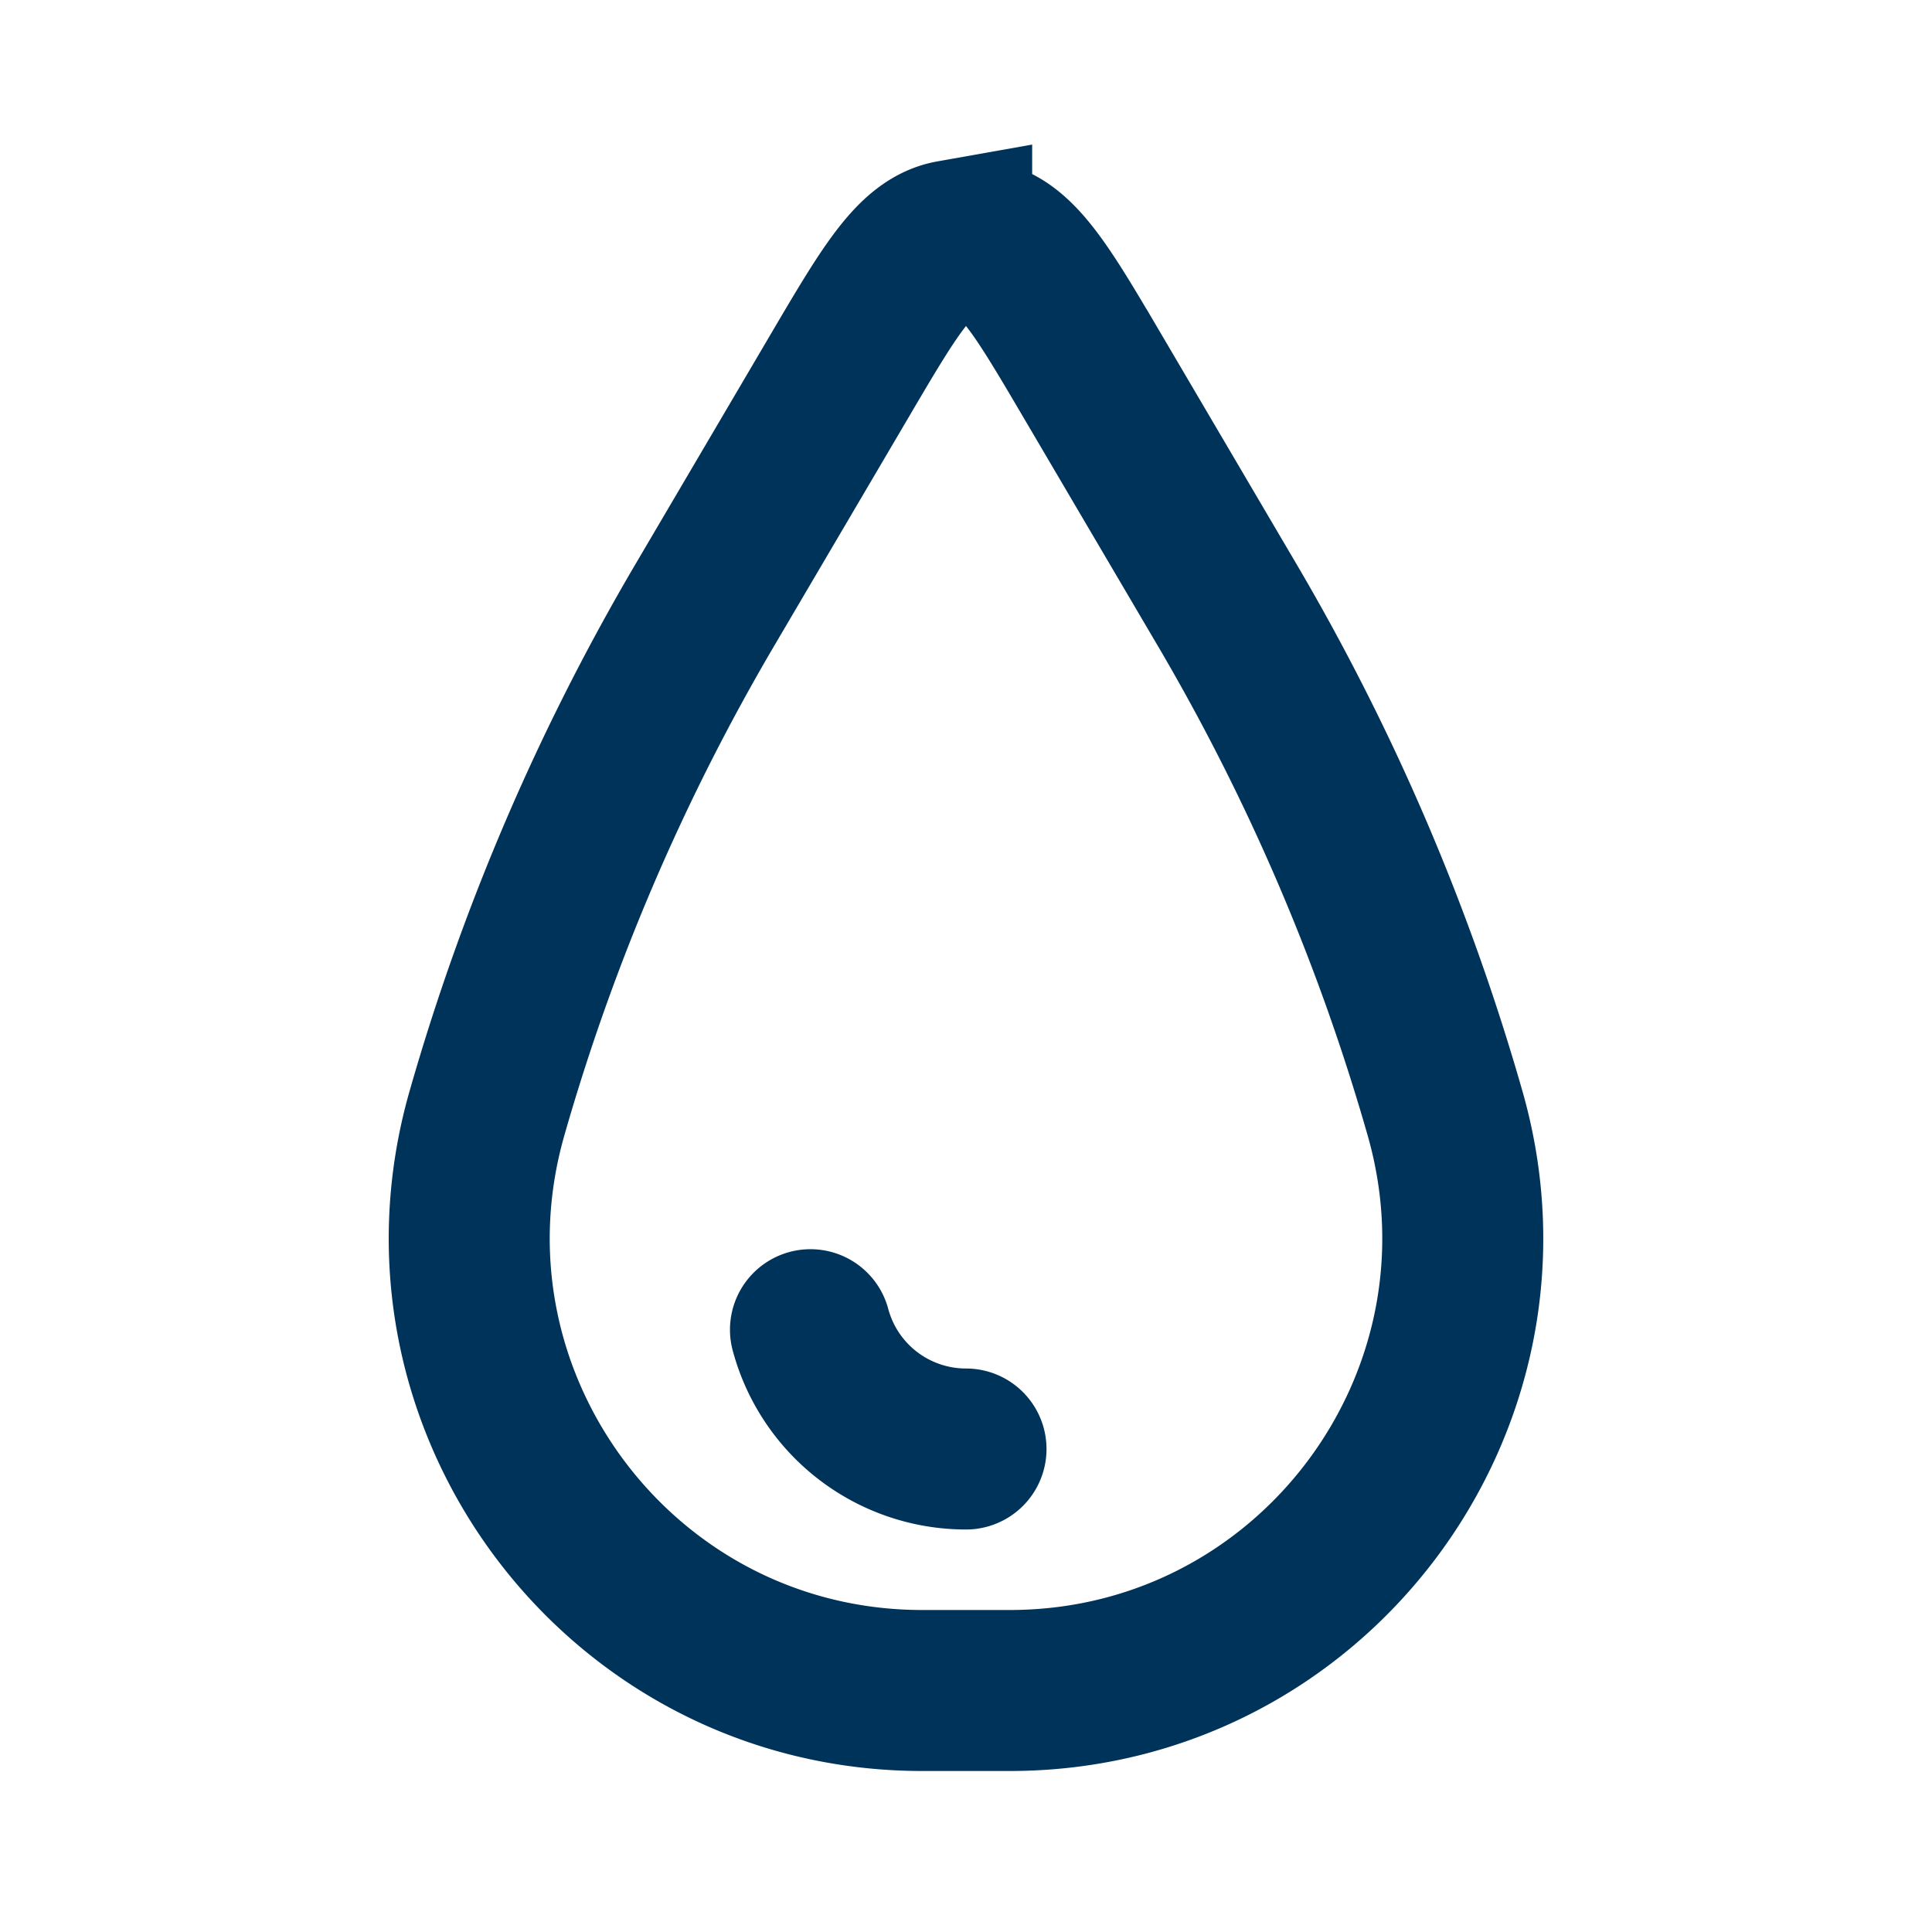 <svg xmlns="http://www.w3.org/2000/svg" width="35" height="35" viewBox="0 0 24 24"><g fill="none" stroke="#003359" stroke-width="2"><path stroke-linecap="round" d="M12 18a2 2 0 0 1-1.932-1.482"/><path d="M10.424 4.679c.631-1.073.947-1.61 1.398-1.69a1 1 0 0 1 .356 0c.451.08.767.617 1.398 1.69l1.668 2.836a27.2 27.2 0 0 1 2.707 6.315c1.027 3.593-1.67 7.17-5.408 7.17h-1.086c-3.737 0-6.435-3.577-5.408-7.17a27.2 27.2 0 0 1 2.707-6.315z"/></g></svg>